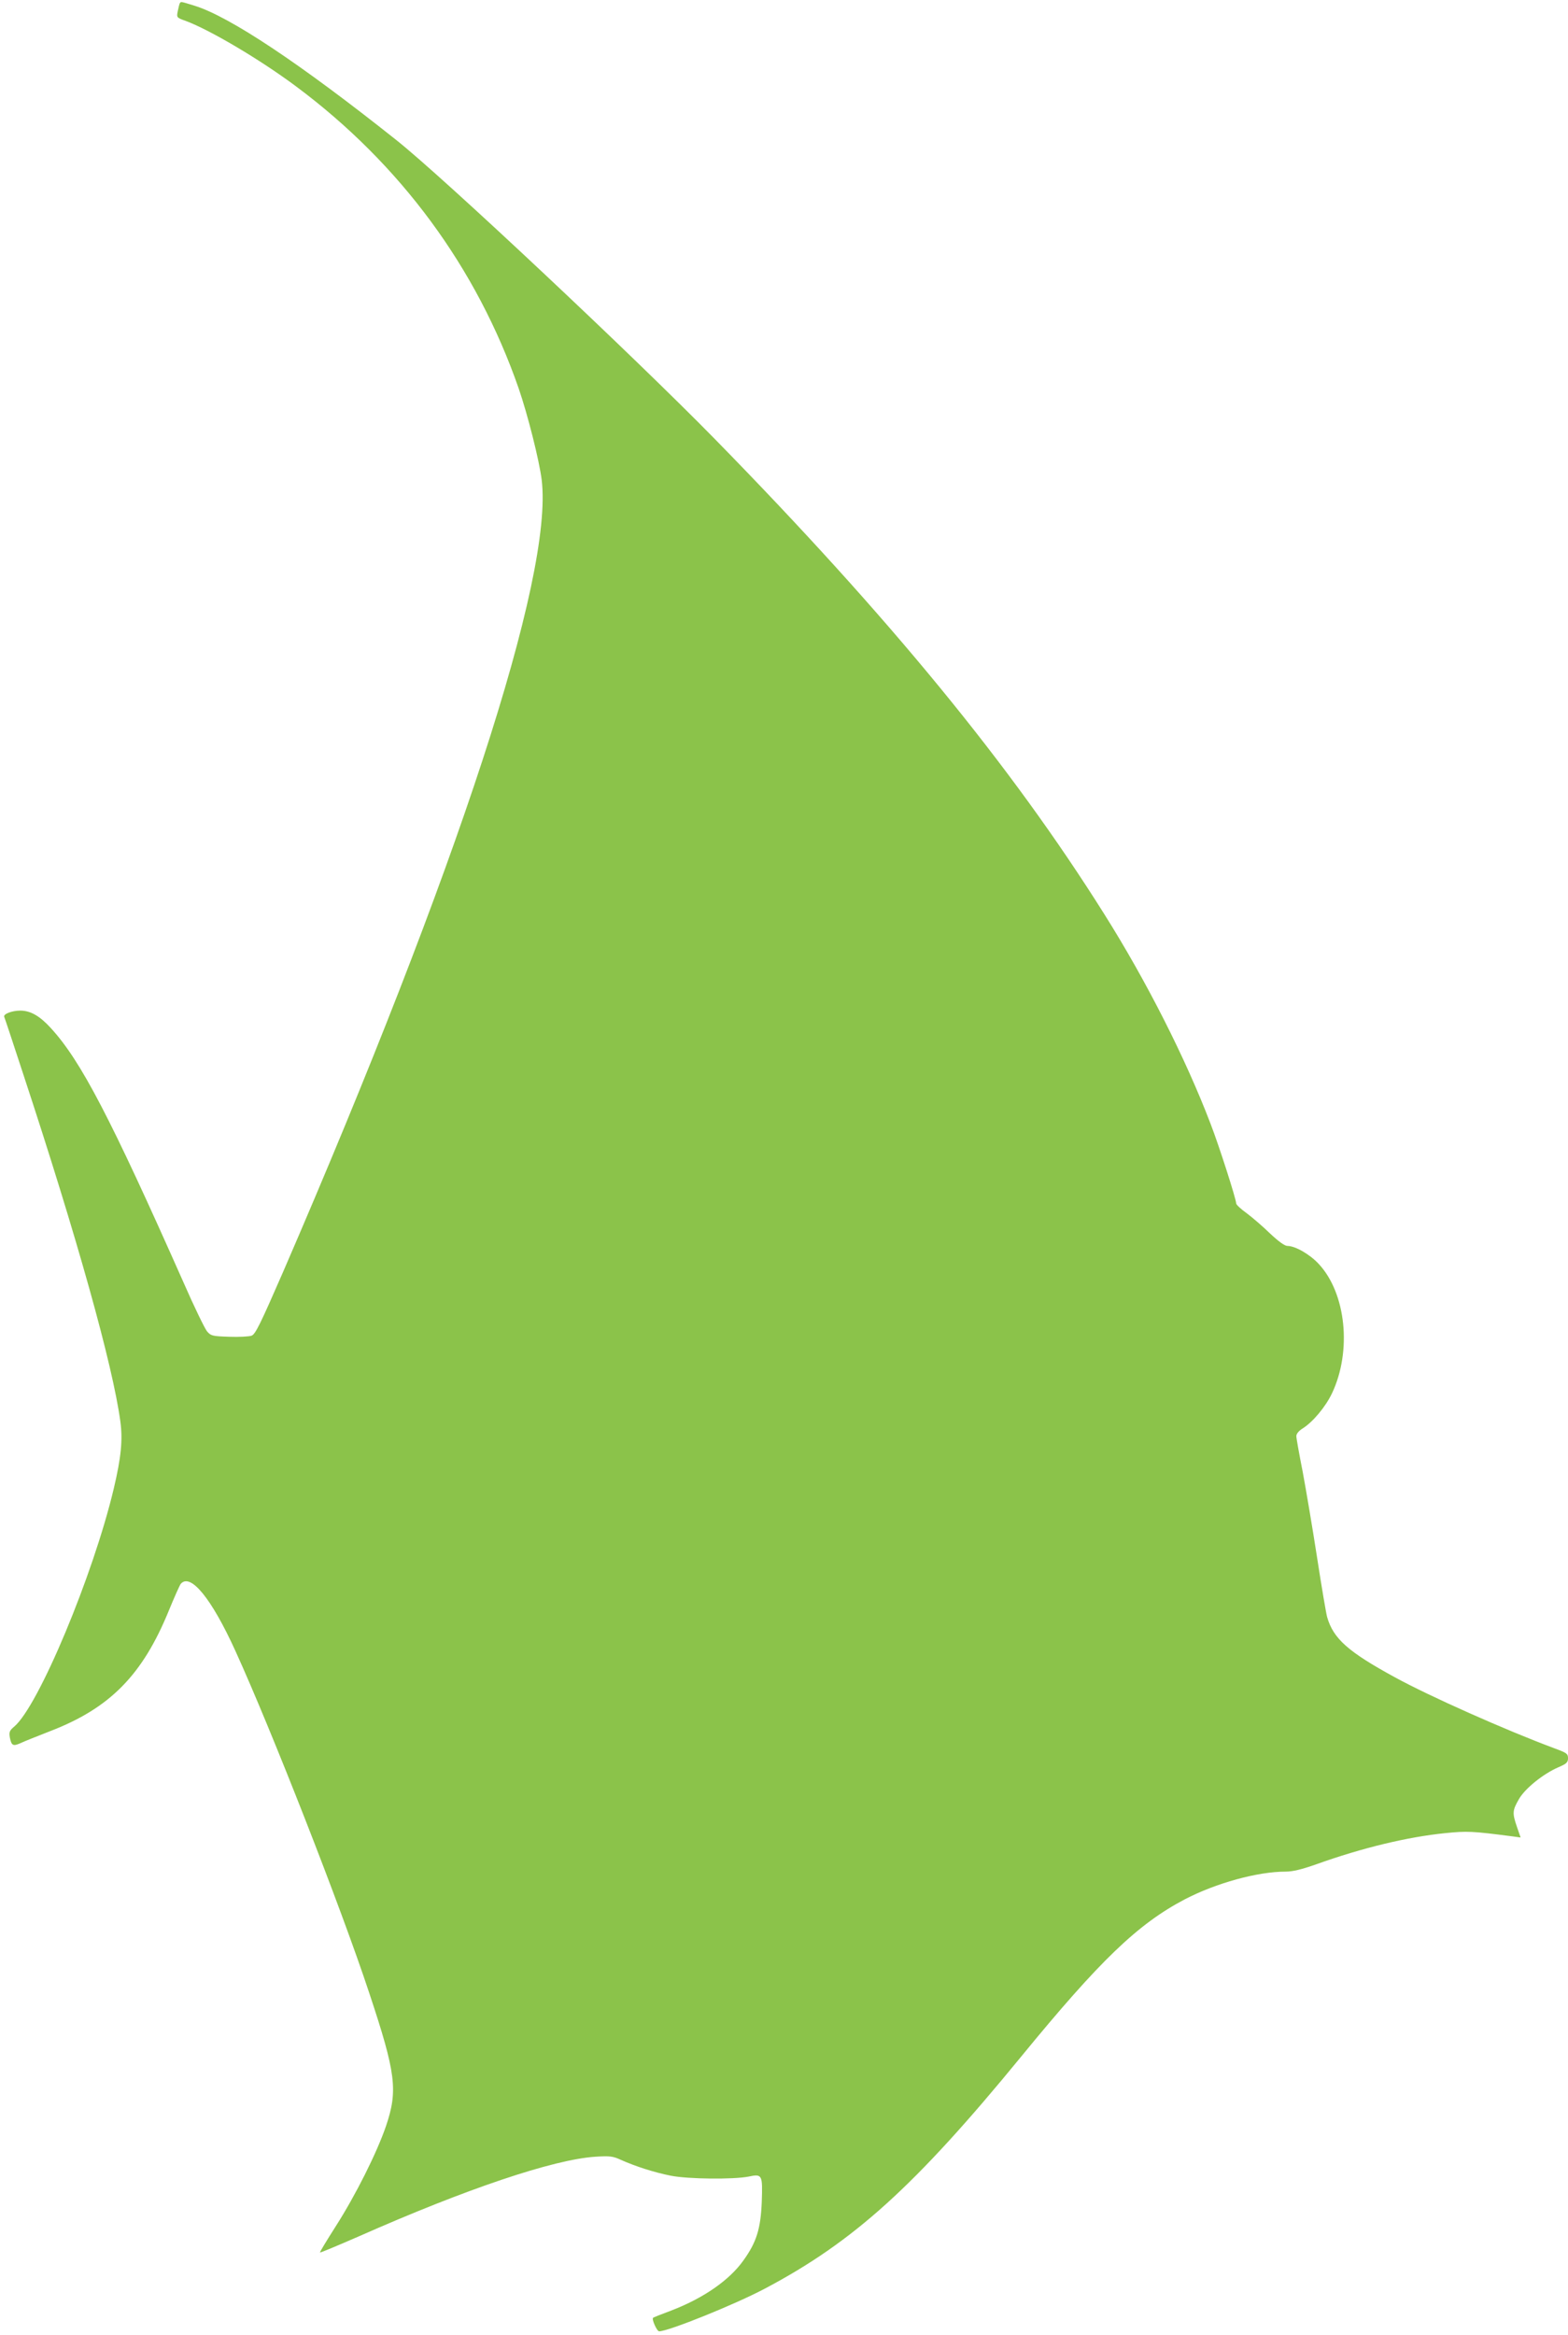 <?xml version="1.0" standalone="no"?>
<!DOCTYPE svg PUBLIC "-//W3C//DTD SVG 20010904//EN"
 "http://www.w3.org/TR/2001/REC-SVG-20010904/DTD/svg10.dtd">
<svg version="1.0" xmlns="http://www.w3.org/2000/svg"
 width="860pt" height="1280pt" viewBox="0 0 860 1280"
 preserveAspectRatio="xMidYMid meet">
<g transform="translate(0,1280) scale(0.1,-0.1)"
fill="#8bc34a" stroke="none">
<path d="M986 12782 c-2 -4 -7 -23 -11 -43 -7 -35 -6 -36 42 -53 135 -50 410
-213 606 -359 574 -427 992 -995 1222 -1657 49 -142 113 -395 126 -501 64
-528 -457 -2122 -1419 -4343 -124 -284 -151 -340 -172 -348 -14 -5 -69 -8
-123 -6 -92 3 -100 5 -121 29 -12 14 -71 135 -130 270 -401 903 -562 1213
-727 1393 -61 67 -112 96 -168 96 -46 0 -94 -19 -88 -34 3 -6 50 -148 105
-316 295 -895 490 -1592 532 -1902 14 -101 4 -199 -36 -368 -113 -476 -413
-1193 -546 -1305 -26 -22 -29 -30 -24 -60 9 -44 17 -49 58 -31 18 9 92 38 163
66 328 126 507 308 651 661 30 73 59 138 65 146 53 63 169 -79 300 -367 197
-432 579 -1406 734 -1875 147 -442 158 -535 92 -730 -50 -146 -166 -378 -276
-550 -49 -77 -88 -141 -86 -143 2 -2 97 38 212 88 590 261 1068 422 1298 437
80 5 97 3 140 -17 83 -37 184 -69 274 -87 97 -19 343 -21 426 -5 76 16 78 11
73 -138 -6 -149 -29 -222 -101 -322 -77 -108 -218 -206 -395 -274 -54 -20 -99
-38 -100 -40 -9 -7 21 -74 33 -74 51 0 416 147 580 234 488 258 823 561 1405
1271 434 530 641 728 898 863 171 89 399 152 553 152 40 0 88 12 168 40 254
91 501 150 708 171 121 12 146 11 370 -18 l43 -6 -20 58 c-26 76 -25 90 10
151 33 59 134 140 217 176 45 19 53 27 53 50 0 24 -7 29 -72 53 -269 100 -689
287 -877 390 -257 140 -338 212 -372 330 -5 16 -30 163 -55 325 -25 162 -61
374 -79 471 -19 96 -35 185 -35 196 0 13 13 29 34 42 56 35 126 118 162 194
109 231 77 547 -73 708 -49 53 -129 99 -172 99 -15 0 -48 24 -95 68 -39 38
-97 88 -128 111 -32 23 -58 47 -58 54 0 23 -93 314 -141 438 -136 356 -351
781 -583 1149 -511 813 -1177 1625 -2136 2604 -447 456 -1490 1435 -1746 1638
-528 420 -916 678 -1108 737 -78 24 -73 23 -80 13z"/>
</g>
</svg>
